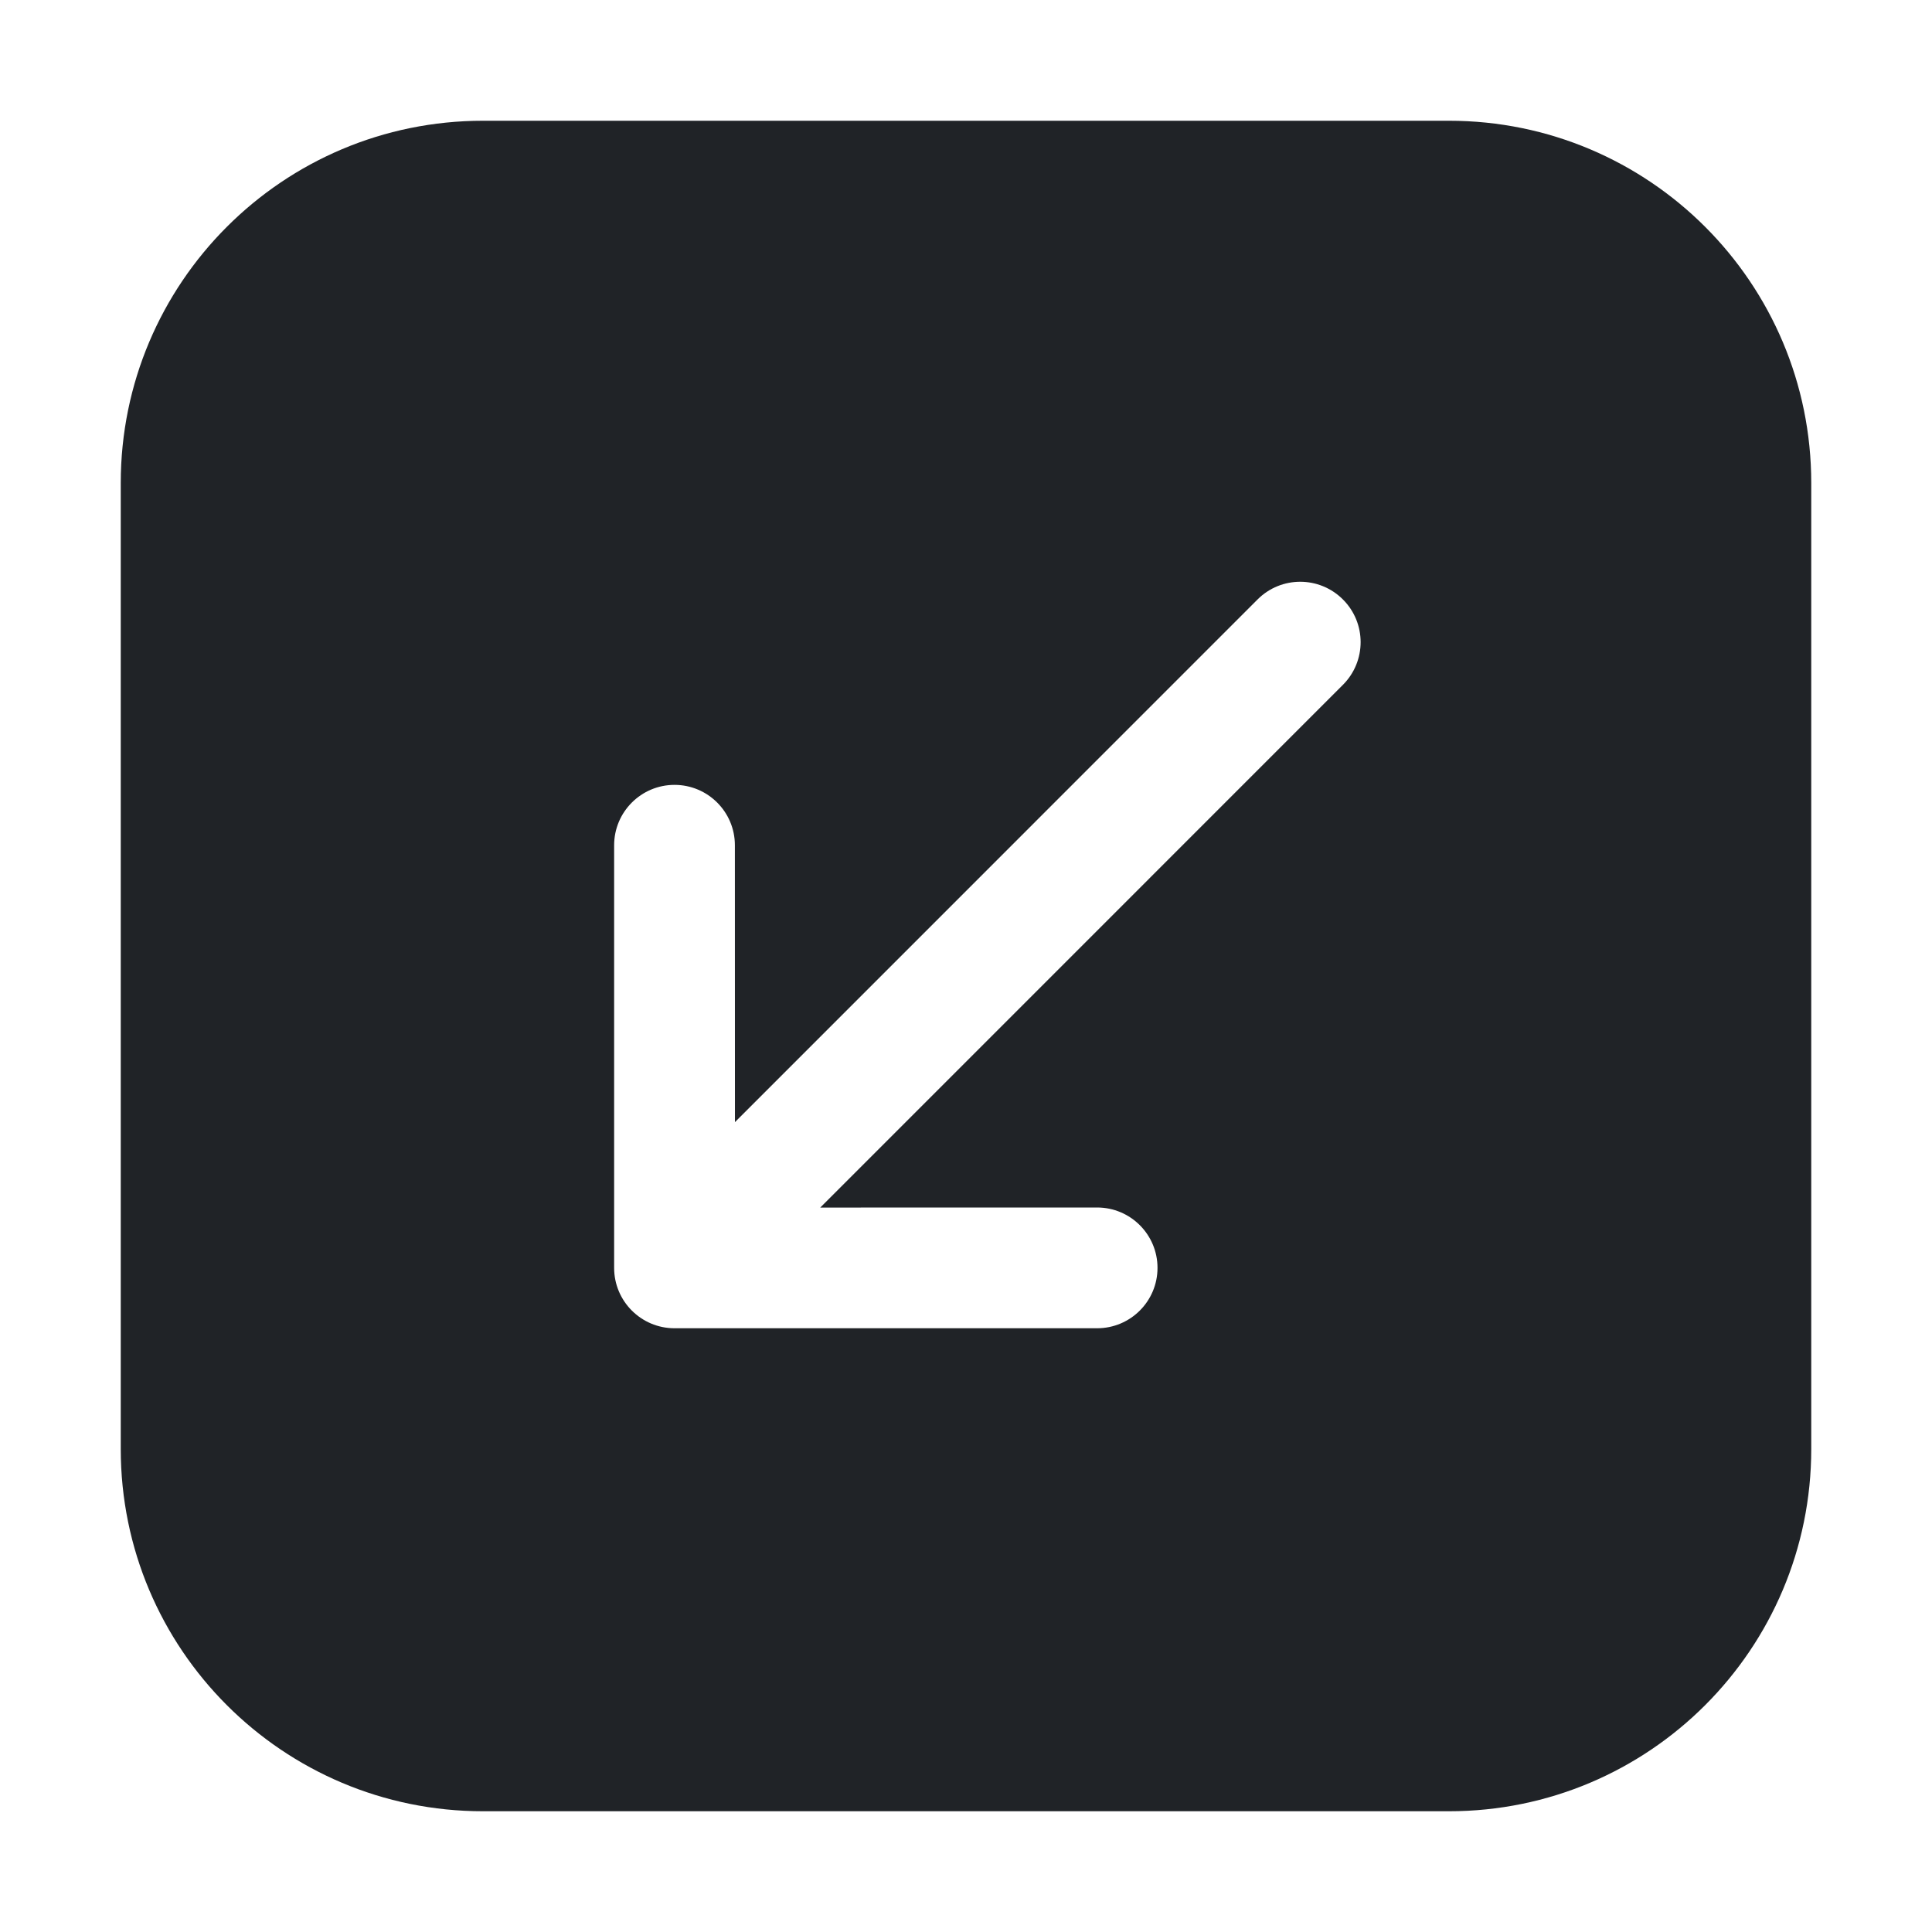 <?xml version="1.0" encoding="utf-8"?>
<svg width="800px" height="800px" viewBox="0 0 32 32" xmlns="http://www.w3.org/2000/svg">
<g fill="none" fill-rule="evenodd">
<path d="m0 0h32v32h-32z"/>
<path d="m24 2c3.314 0 6 2.686 6 6v16c0 3.314-2.686 6-6 6h-16c-3.314 0-6-2.686-6-6v-16c0-3.314 2.686-6 6-6zm-1.757 7.929c-.391-.391-1.024-.391-1.414 0l-8.656 8.657-.001-4.586c0-.552-.448-1-1-1-.552 0-1 .448-1 1v7c0 .552.448 1 1 1h7c.552 0 1-.448 1-1s-.448-1-1-1l-4.586.001 8.657-8.658c.391-.391.391-1.024 0-1.414z" fill="#202327"/>
</g>
</svg>